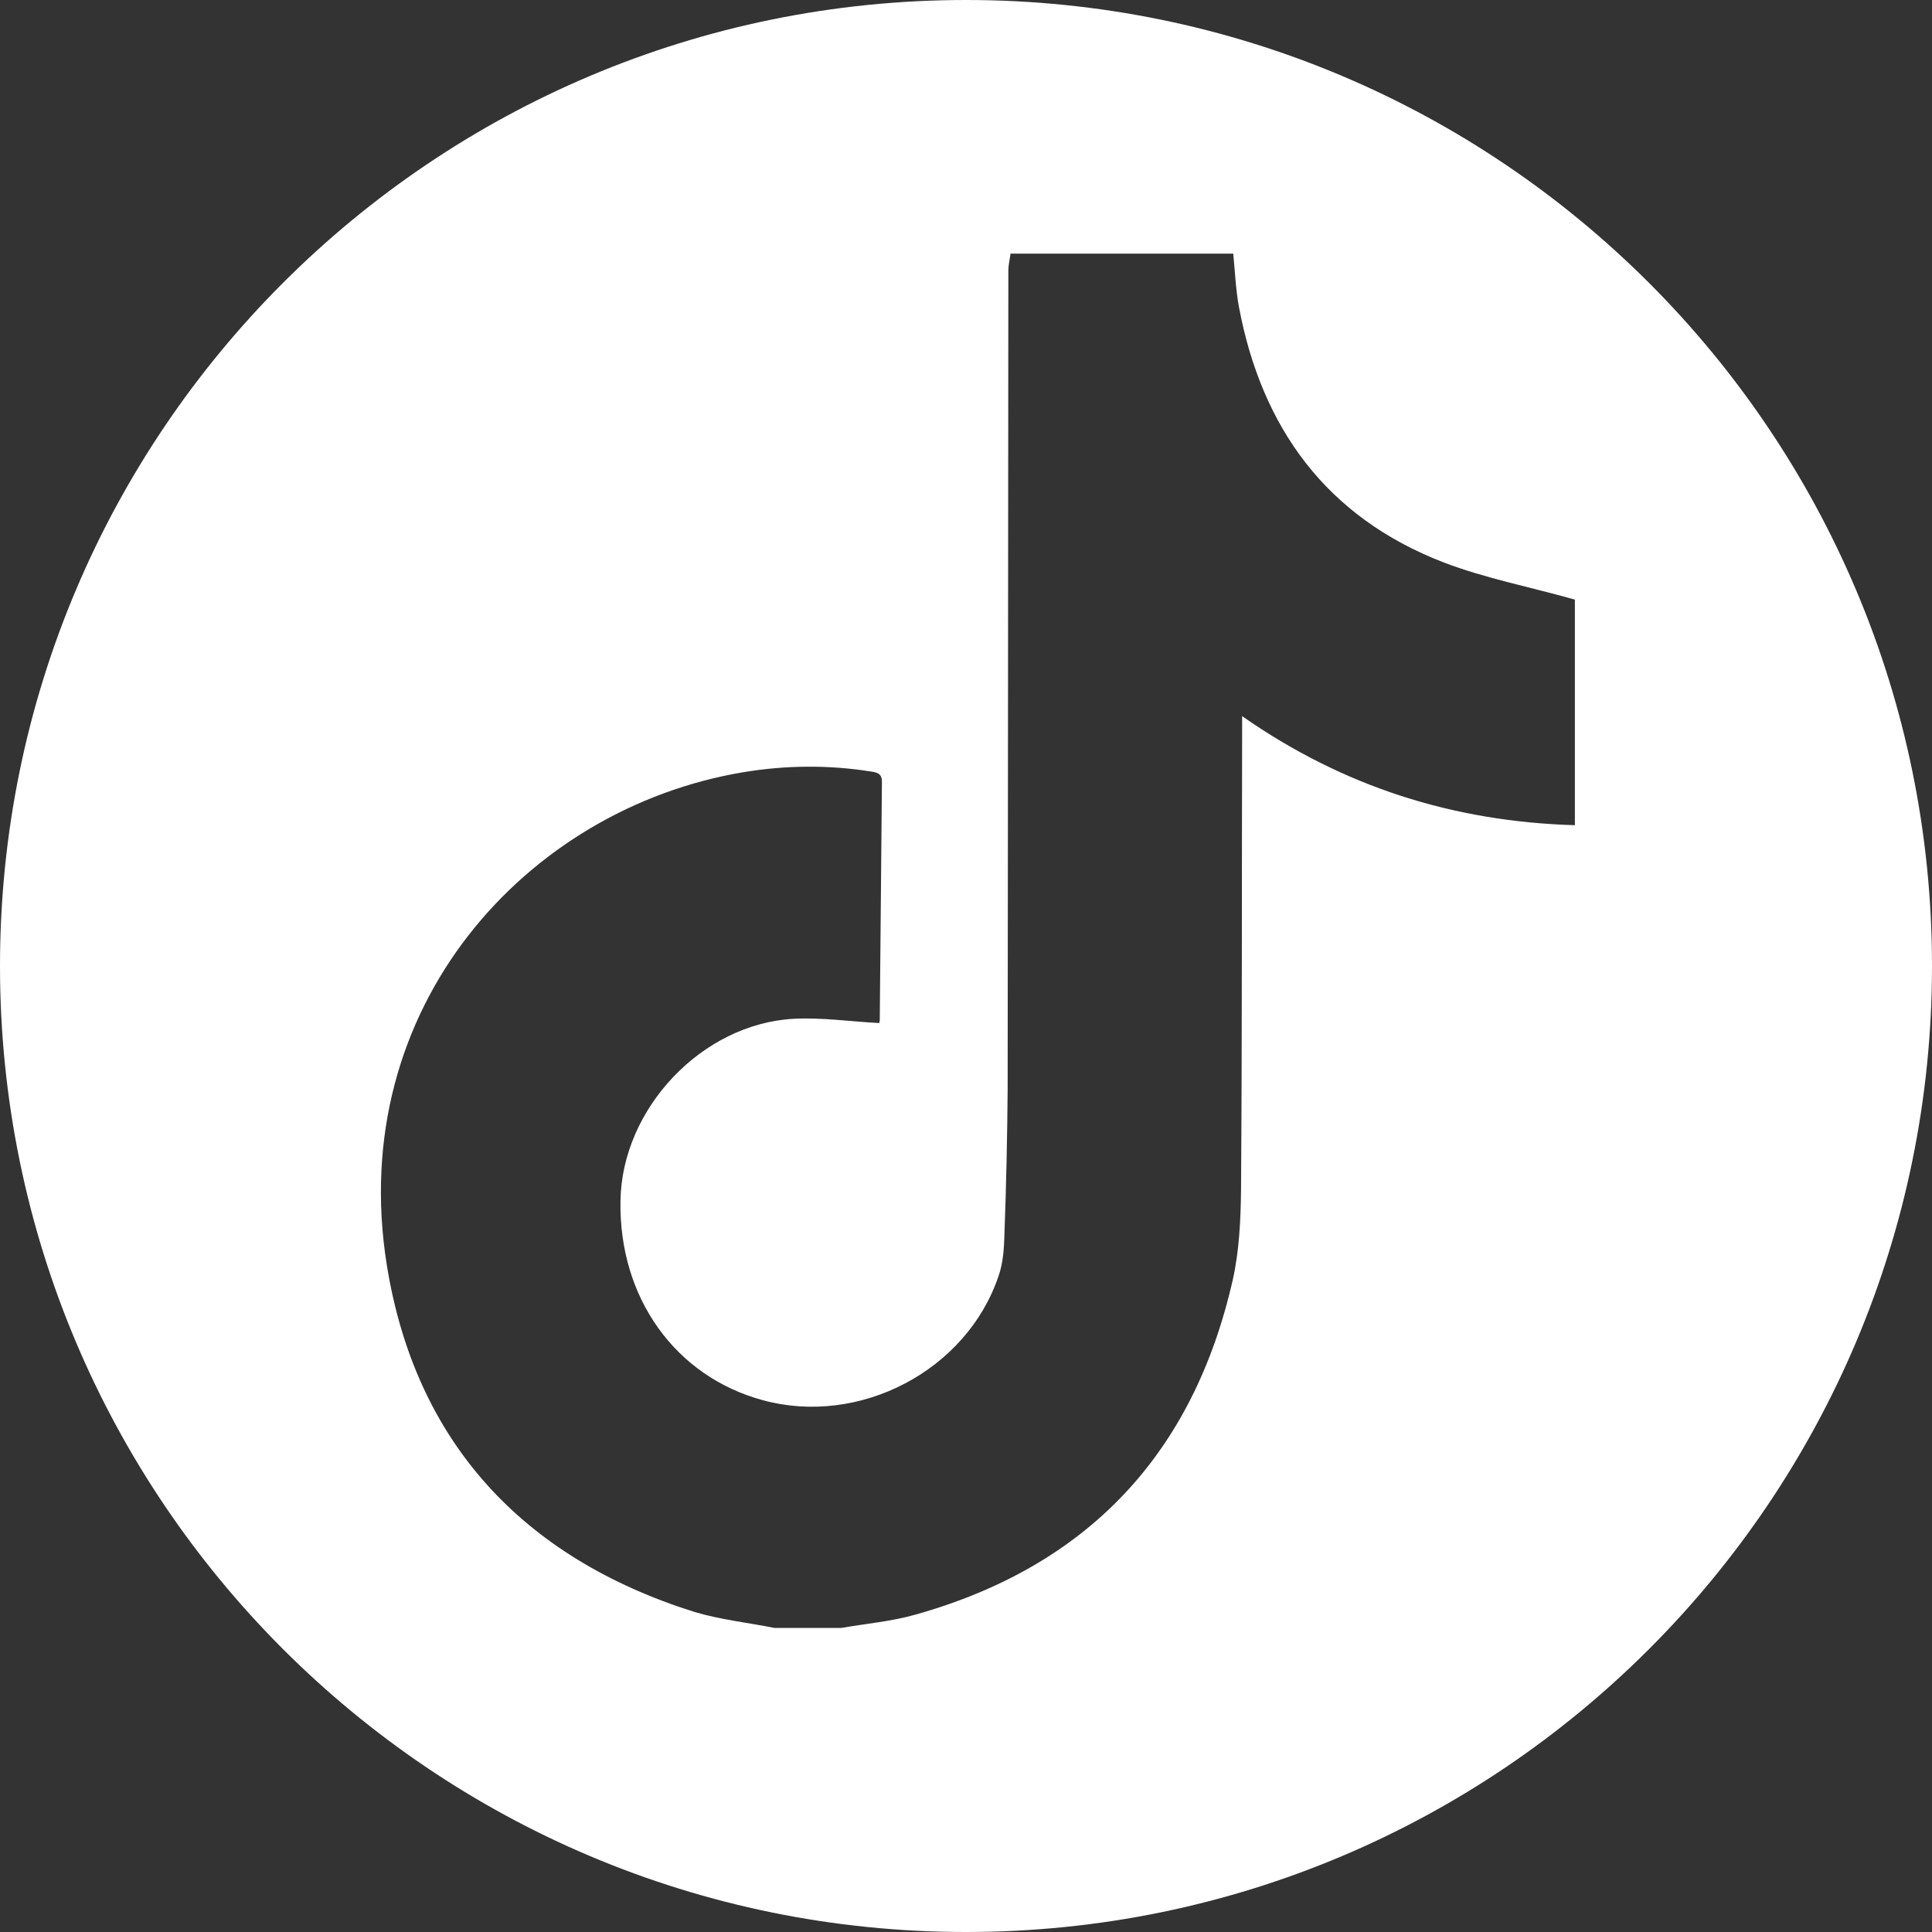 <?xml version="1.0" encoding="UTF-8"?>
<svg width="25px" height="25px" viewBox="0 0 25 25" version="1.1" xmlns="http://www.w3.org/2000/svg" xmlns:xlink="http://www.w3.org/1999/xlink">
    <rect x="0" y="0" width="25" height="25" fill="#333333" stroke="none"/>
    <title>Fill-304</title>
    <g id="Page-1" stroke="none" stroke-width="1" fill="none" fill-rule="evenodd">
        <g id="social-linkedin" transform="translate(0, -29)" fill="#FFFFFF" fill-rule="nonzero">
            <path d="M12.501,29 C19.404,29 25,34.597 25,41.5 C25,48.403 19.404,54 12.501,54 C5.596,54 0,48.403 0,41.5 C0,34.597 5.596,29 12.501,29 Z M15.958,32.282 L13.076,32.282 C13.067,32.356 13.048,32.429 13.048,32.503 C13.044,36.033 13.044,39.563 13.039,43.093 C13.034,43.713 13.021,44.329 12.998,44.95 C12.993,45.138 12.984,45.336 12.92,45.515 C12.506,46.737 11.122,47.459 9.872,47.119 C8.737,46.811 8.006,45.791 8.029,44.536 C8.048,43.345 9.082,42.247 10.272,42.183 C10.635,42.164 11.003,42.219 11.375,42.238 C11.375,42.252 11.38,42.229 11.384,42.206 C11.394,41.181 11.403,40.156 11.412,39.131 C11.417,39.025 11.371,38.997 11.274,38.984 C10.723,38.896 10.166,38.901 9.615,38.993 C6.816,39.462 4.472,42.031 5.005,45.368 C5.373,47.661 6.765,49.16 8.985,49.858 C9.321,49.959 9.675,49.996 10.019,50.065 L10.019,50.065 L10.888,50.065 C11.205,50.01 11.532,49.982 11.839,49.895 C14.073,49.27 15.443,47.813 15.953,45.556 C16.036,45.184 16.054,44.789 16.059,44.403 C16.073,42.435 16.068,40.468 16.073,38.496 L16.073,38.496 L16.073,38.267 C17.382,39.181 18.807,39.632 20.379,39.678 L20.379,39.678 L20.379,36.759 C19.795,36.594 19.216,36.483 18.679,36.277 C17.166,35.693 16.325,34.539 16.031,32.967 C15.99,32.742 15.981,32.512 15.958,32.282 L15.958,32.282 Z" id="Fill-304"></path>
        </g>
    </g>
</svg>